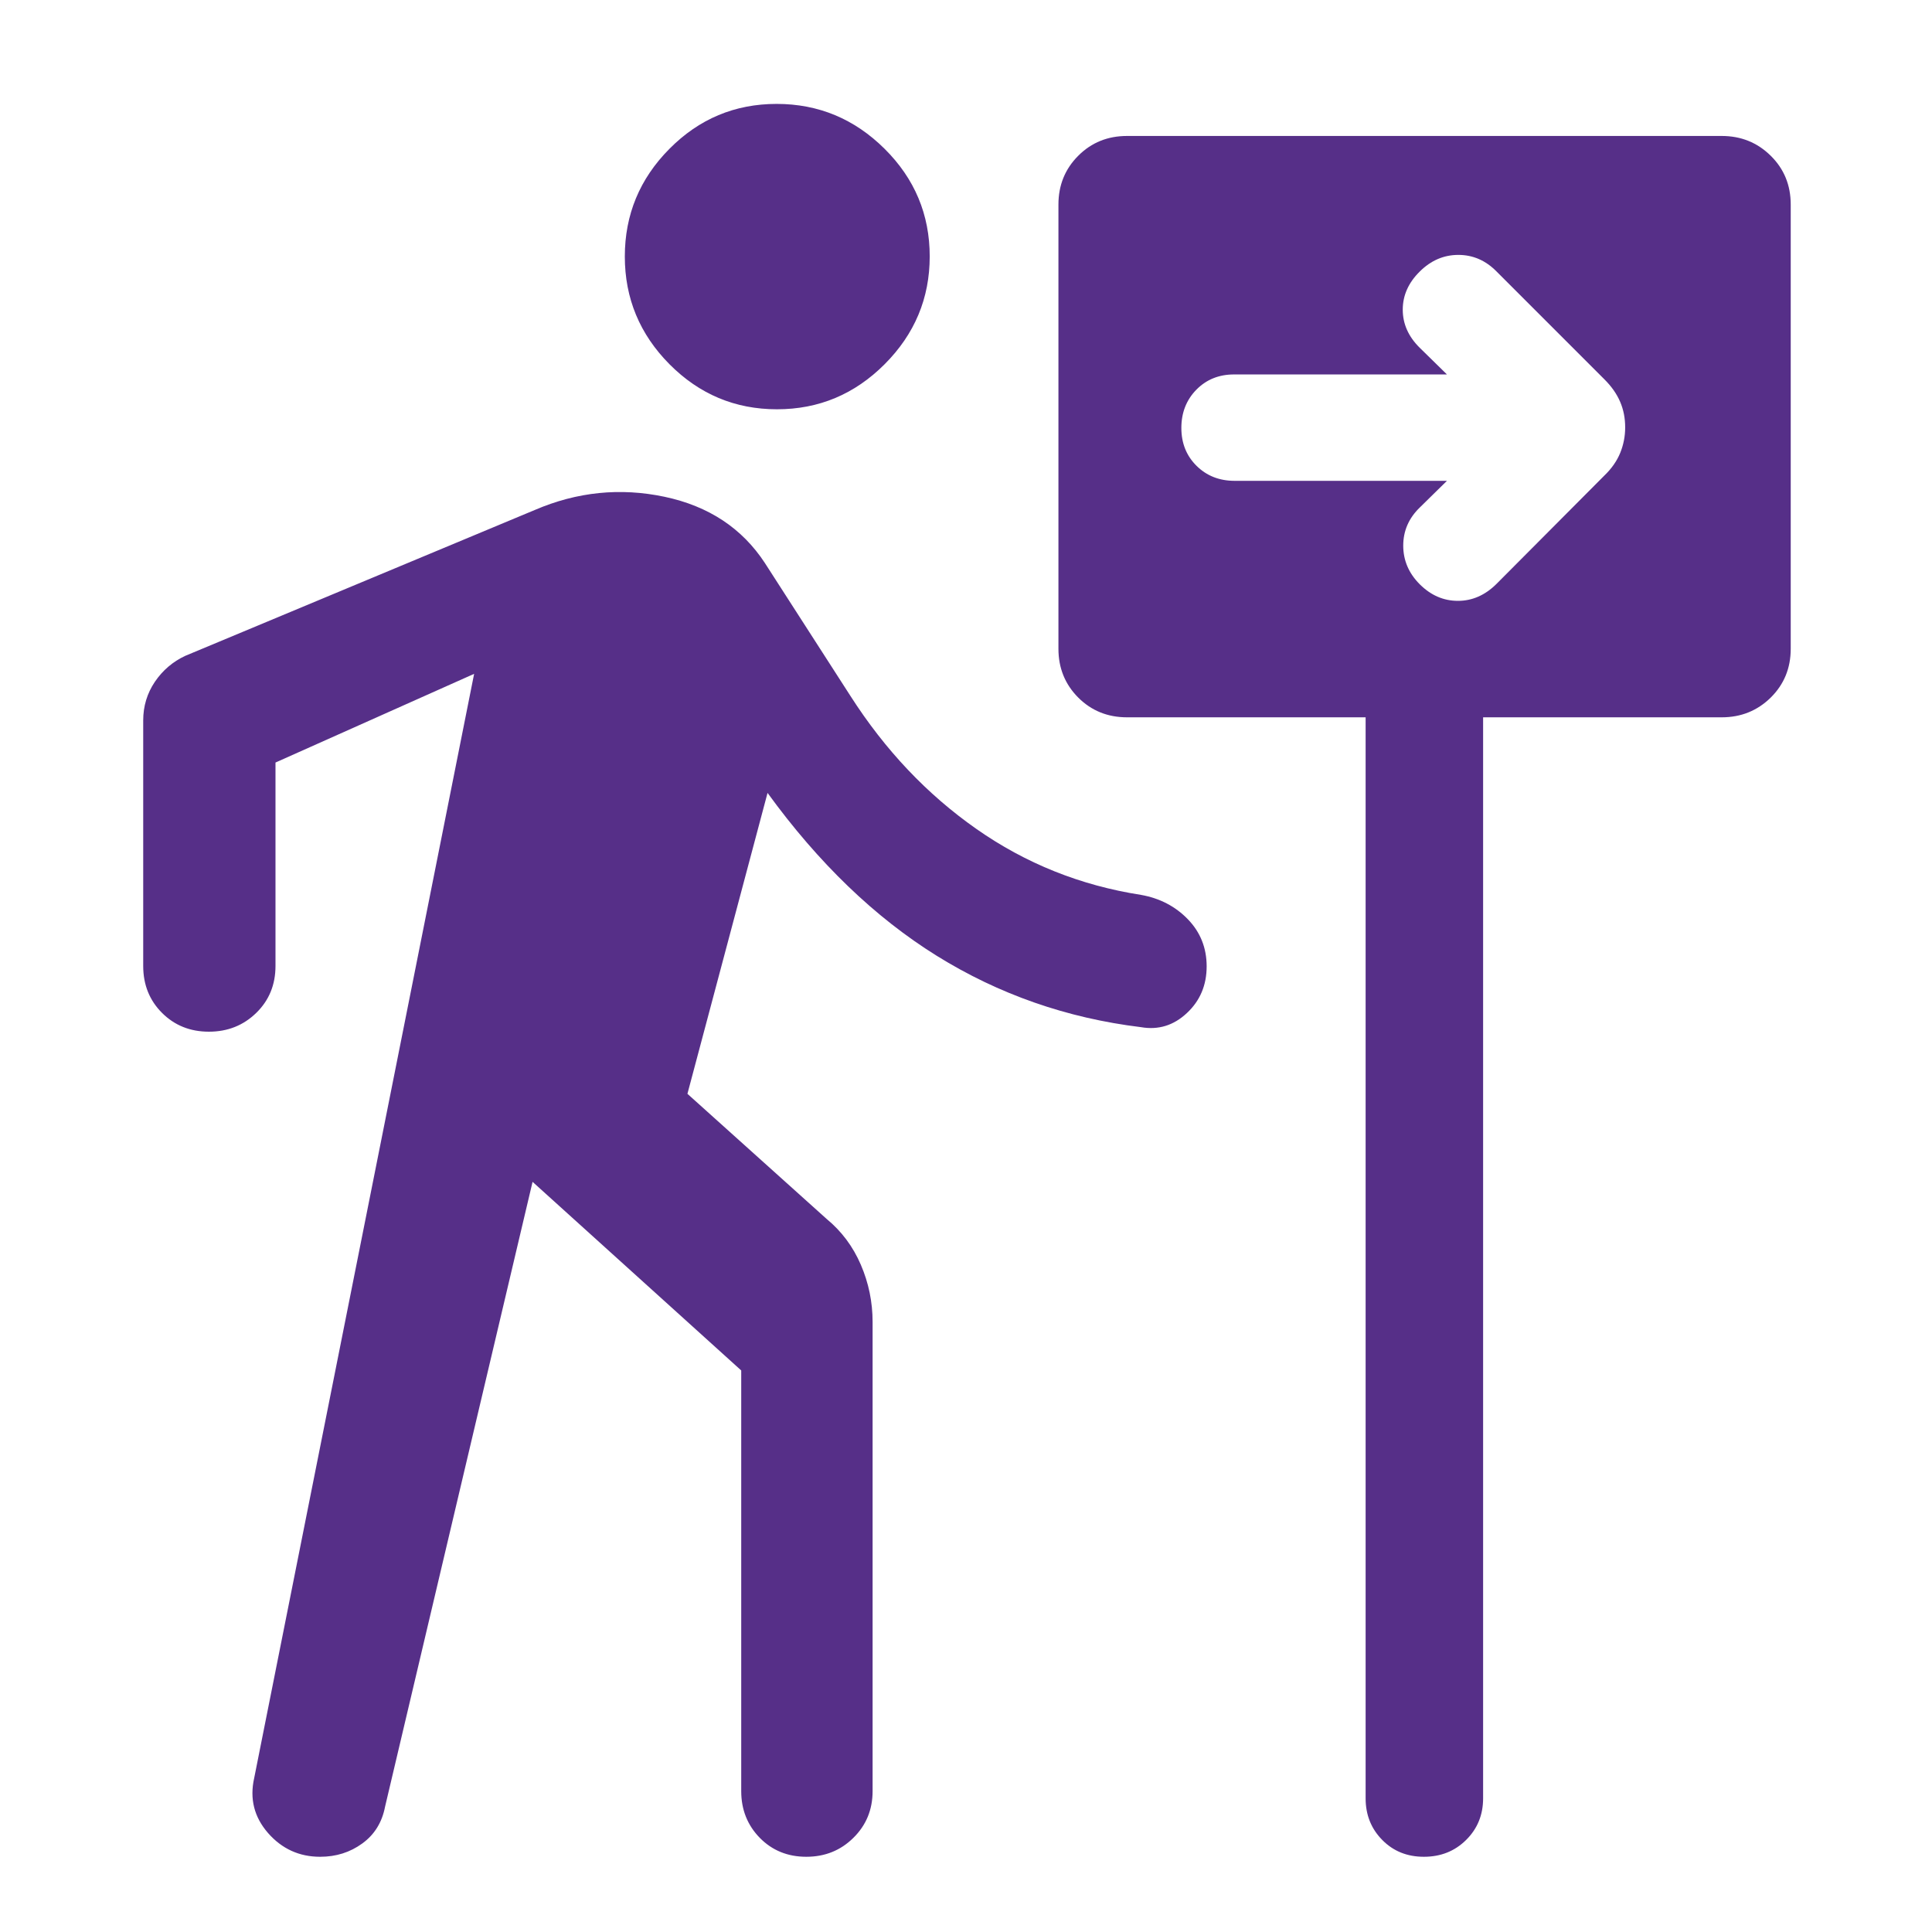 <svg xmlns="http://www.w3.org/2000/svg" width="32" height="32" viewBox="0 0 32 32" fill="none"><path d="M12.869 6.779C12.176 6.779 11.583 6.53 11.089 6.033C10.596 5.536 10.349 4.941 10.349 4.249C10.349 3.556 10.595 2.962 11.087 2.466C11.579 1.969 12.171 1.721 12.864 1.721C13.556 1.721 14.152 1.969 14.651 2.464C15.15 2.959 15.399 3.554 15.399 4.247C15.399 4.939 15.15 5.534 14.653 6.032C14.156 6.53 13.562 6.779 12.869 6.779ZM8.821 19.575L6.378 29.924C6.328 30.184 6.202 30.388 6 30.534C5.798 30.681 5.566 30.754 5.303 30.754C4.957 30.754 4.669 30.623 4.439 30.36C4.21 30.097 4.133 29.794 4.21 29.451L7.853 11.161L4.563 12.63V16C4.563 16.31 4.457 16.569 4.245 16.776C4.032 16.984 3.771 17.088 3.46 17.088C3.15 17.088 2.891 16.984 2.683 16.776C2.476 16.569 2.372 16.31 2.372 16V11.932C2.372 11.696 2.437 11.483 2.565 11.293C2.694 11.103 2.862 10.959 3.068 10.863L8.86 8.446C9.558 8.146 10.274 8.074 11.006 8.228C11.738 8.383 12.292 8.749 12.67 9.327L14.086 11.527C14.659 12.422 15.353 13.156 16.171 13.729C16.988 14.302 17.897 14.666 18.898 14.822C19.208 14.877 19.467 15.011 19.675 15.226C19.882 15.44 19.986 15.7 19.986 16.006C19.986 16.317 19.877 16.576 19.658 16.78C19.439 16.985 19.186 17.063 18.898 17.013C17.67 16.863 16.543 16.469 15.517 15.832C14.492 15.195 13.557 14.295 12.713 13.133L11.386 18.117L13.69 20.188C13.939 20.393 14.128 20.646 14.258 20.948C14.388 21.25 14.453 21.566 14.453 21.896V29.667C14.453 29.973 14.347 30.231 14.135 30.44C13.924 30.649 13.664 30.754 13.355 30.754C13.046 30.754 12.789 30.649 12.584 30.44C12.38 30.231 12.277 29.973 12.277 29.667V22.699L8.821 19.575ZM22.619 11.881H18.667C18.347 11.881 18.077 11.772 17.859 11.554C17.641 11.335 17.531 11.066 17.531 10.746V3.388C17.531 3.067 17.641 2.798 17.859 2.58C18.077 2.361 18.347 2.252 18.667 2.252H28.517C28.837 2.252 29.107 2.361 29.329 2.58C29.55 2.798 29.66 3.067 29.66 3.388V10.746C29.66 11.066 29.55 11.335 29.329 11.554C29.107 11.772 28.837 11.881 28.517 11.881H24.565V29.786C24.565 30.06 24.471 30.29 24.283 30.476C24.095 30.662 23.862 30.754 23.584 30.754C23.308 30.754 23.078 30.662 22.895 30.476C22.711 30.29 22.619 30.06 22.619 29.786V11.881ZM23.966 7.964L23.516 8.406C23.333 8.583 23.242 8.794 23.242 9.037C23.242 9.281 23.333 9.495 23.516 9.678C23.7 9.861 23.91 9.952 24.148 9.952C24.386 9.952 24.599 9.858 24.787 9.671L26.571 7.879C26.692 7.763 26.781 7.636 26.836 7.501C26.891 7.365 26.918 7.225 26.918 7.079C26.918 6.927 26.891 6.786 26.835 6.656C26.78 6.526 26.692 6.4 26.571 6.28L24.788 4.497C24.608 4.314 24.397 4.222 24.155 4.222C23.913 4.222 23.7 4.314 23.516 4.497C23.328 4.682 23.234 4.893 23.234 5.129C23.234 5.365 23.328 5.576 23.516 5.761L23.966 6.202H20.44C20.188 6.202 19.98 6.287 19.815 6.455C19.65 6.624 19.567 6.835 19.567 7.088C19.567 7.341 19.651 7.55 19.819 7.716C19.986 7.881 20.196 7.964 20.448 7.964H23.966Z" fill="#562F88"></path></svg>